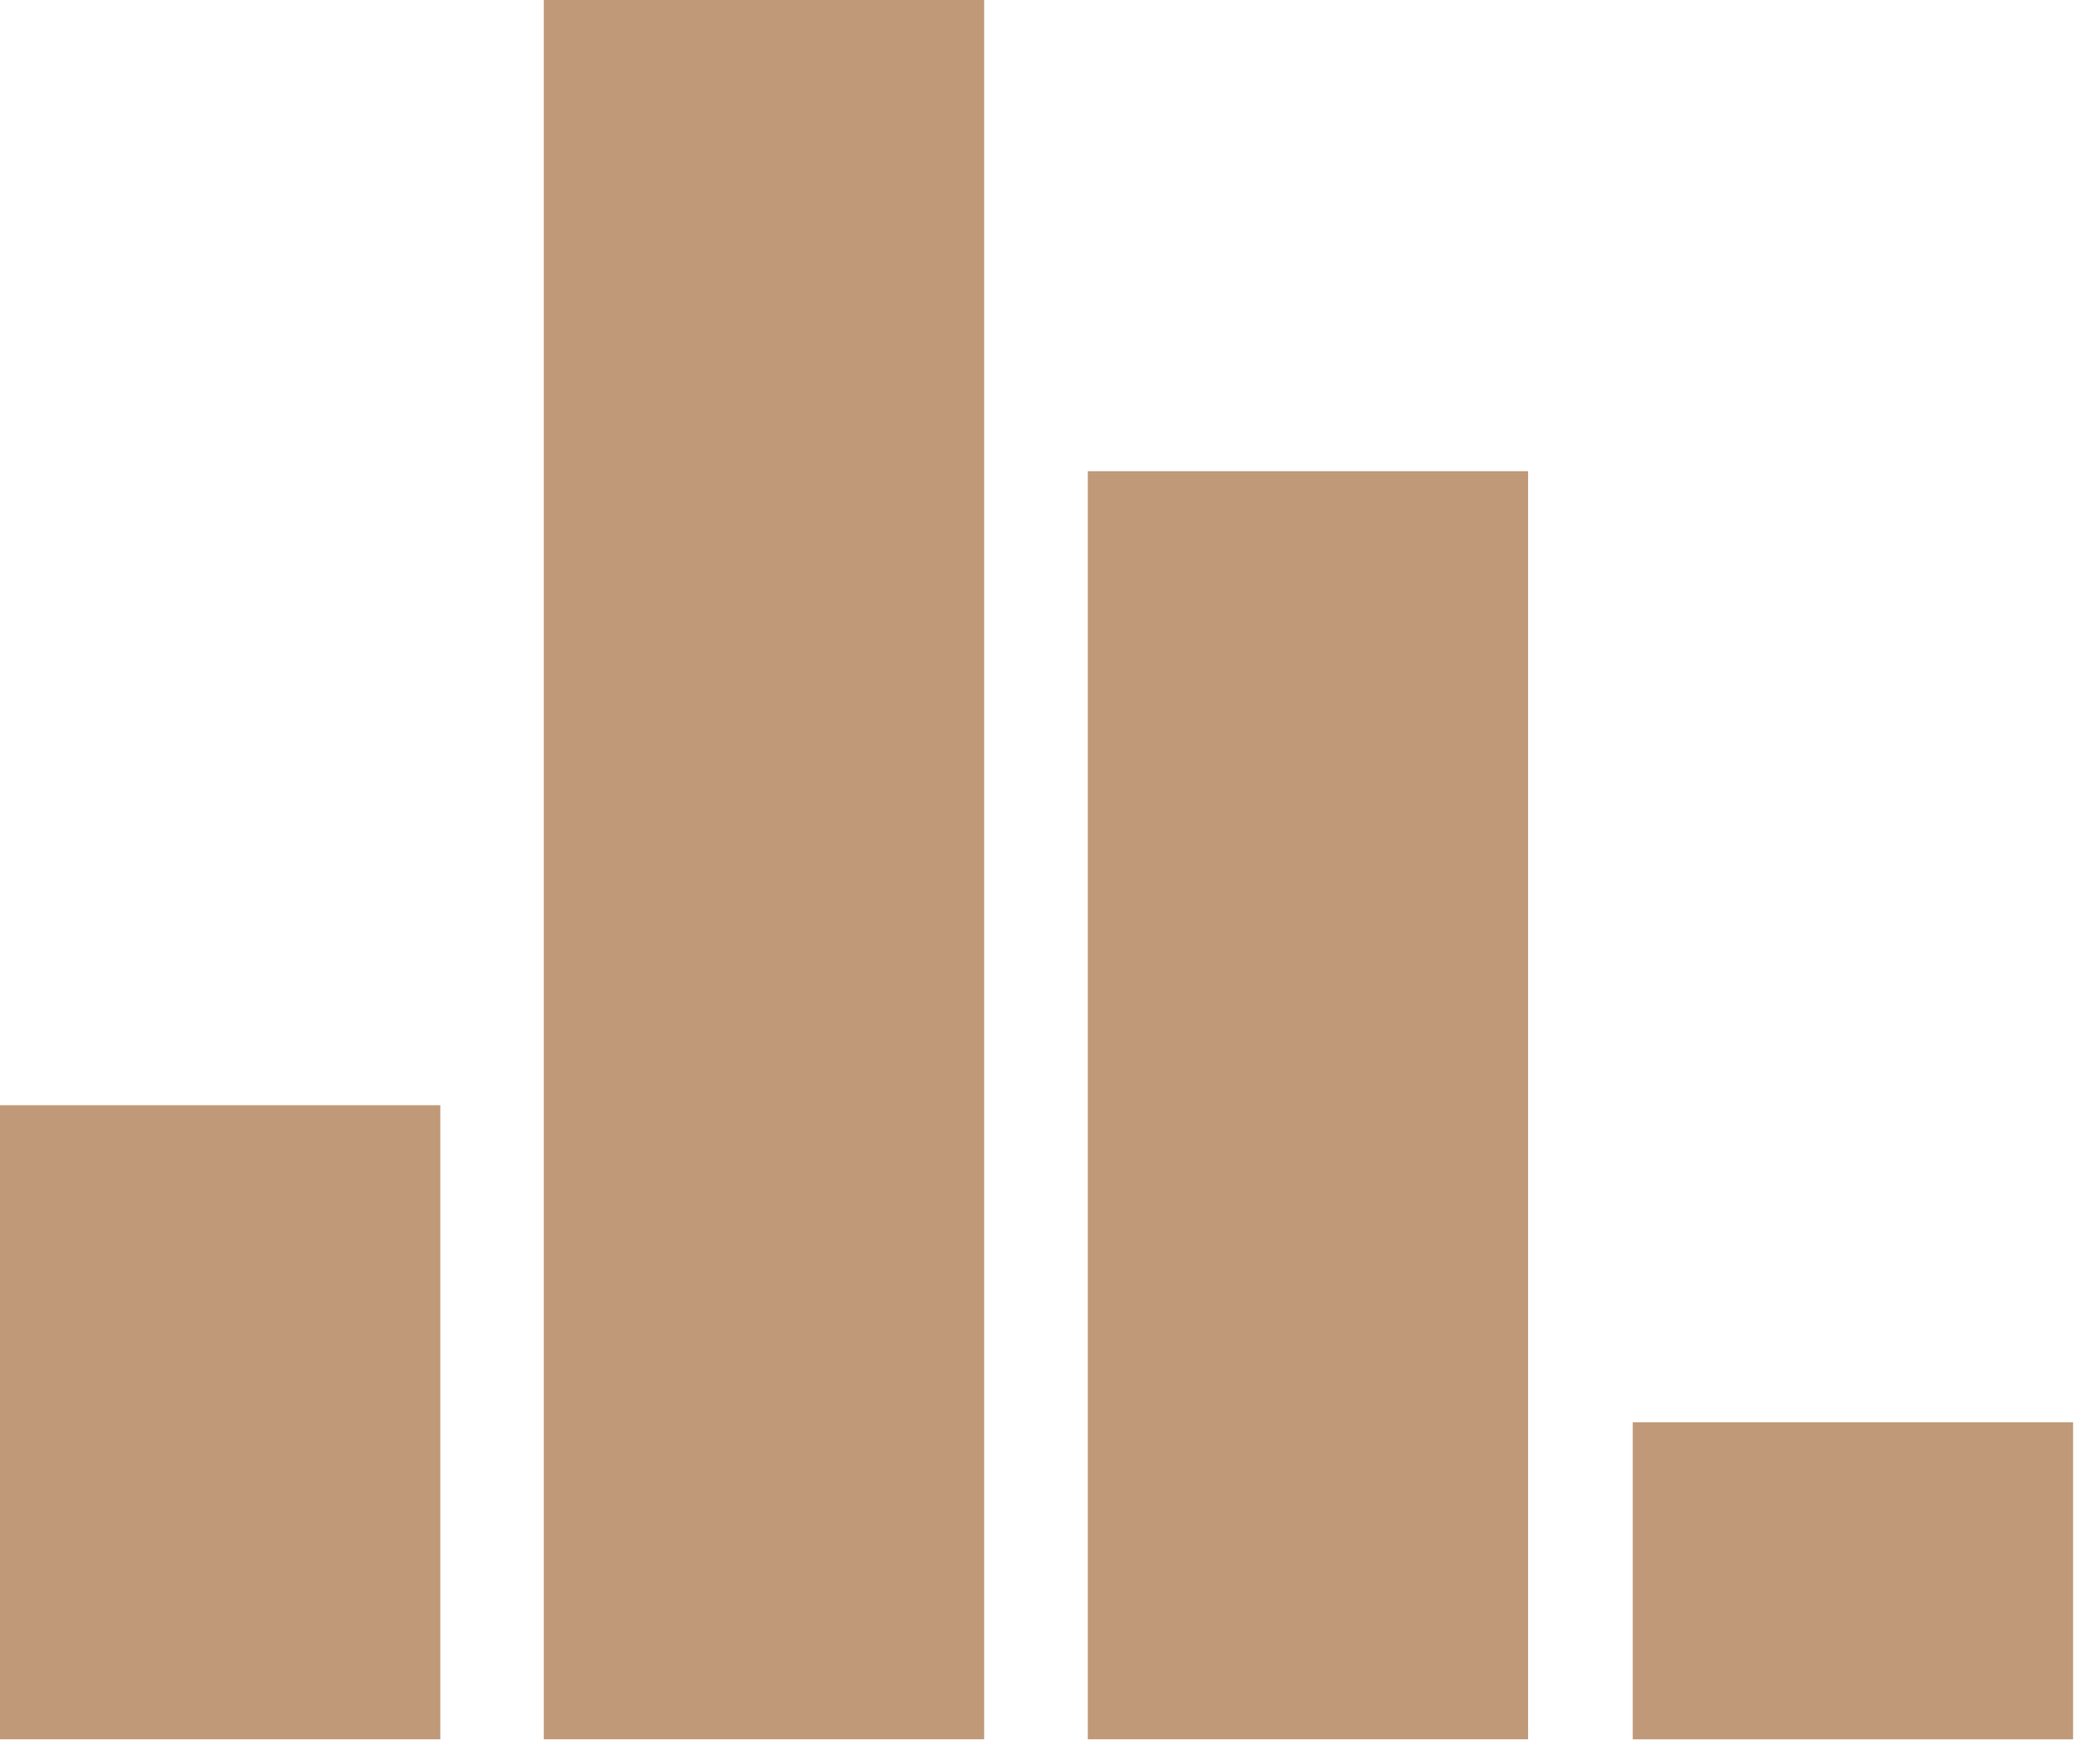 <?xml version="1.0" encoding="UTF-8" standalone="no"?>
<!DOCTYPE svg PUBLIC "-//W3C//DTD SVG 1.1//EN" "http://www.w3.org/Graphics/SVG/1.1/DTD/svg11.dtd">
<svg width="100%" height="100%" viewBox="0 0 60 51" version="1.1" xmlns="http://www.w3.org/2000/svg" xmlns:xlink="http://www.w3.org/1999/xlink" xml:space="preserve" xmlns:serif="http://www.serif.com/" style="fill-rule:evenodd;clip-rule:evenodd;stroke-linejoin:round;stroke-miterlimit:2;">
    <rect x="0" y="31.954" width="12.732" height="18.331" style="fill:#c09979;"/>
    <rect x="15.725" y="0" width="12.732" height="50.285" style="fill:#c09979;"/>
    <rect x="31.454" y="13.623" width="12.732" height="36.662" style="fill:#c09979;"/>
    <rect x="47.212" y="41.12" width="12.732" height="9.166" style="fill:#c09979;"/>
</svg>
